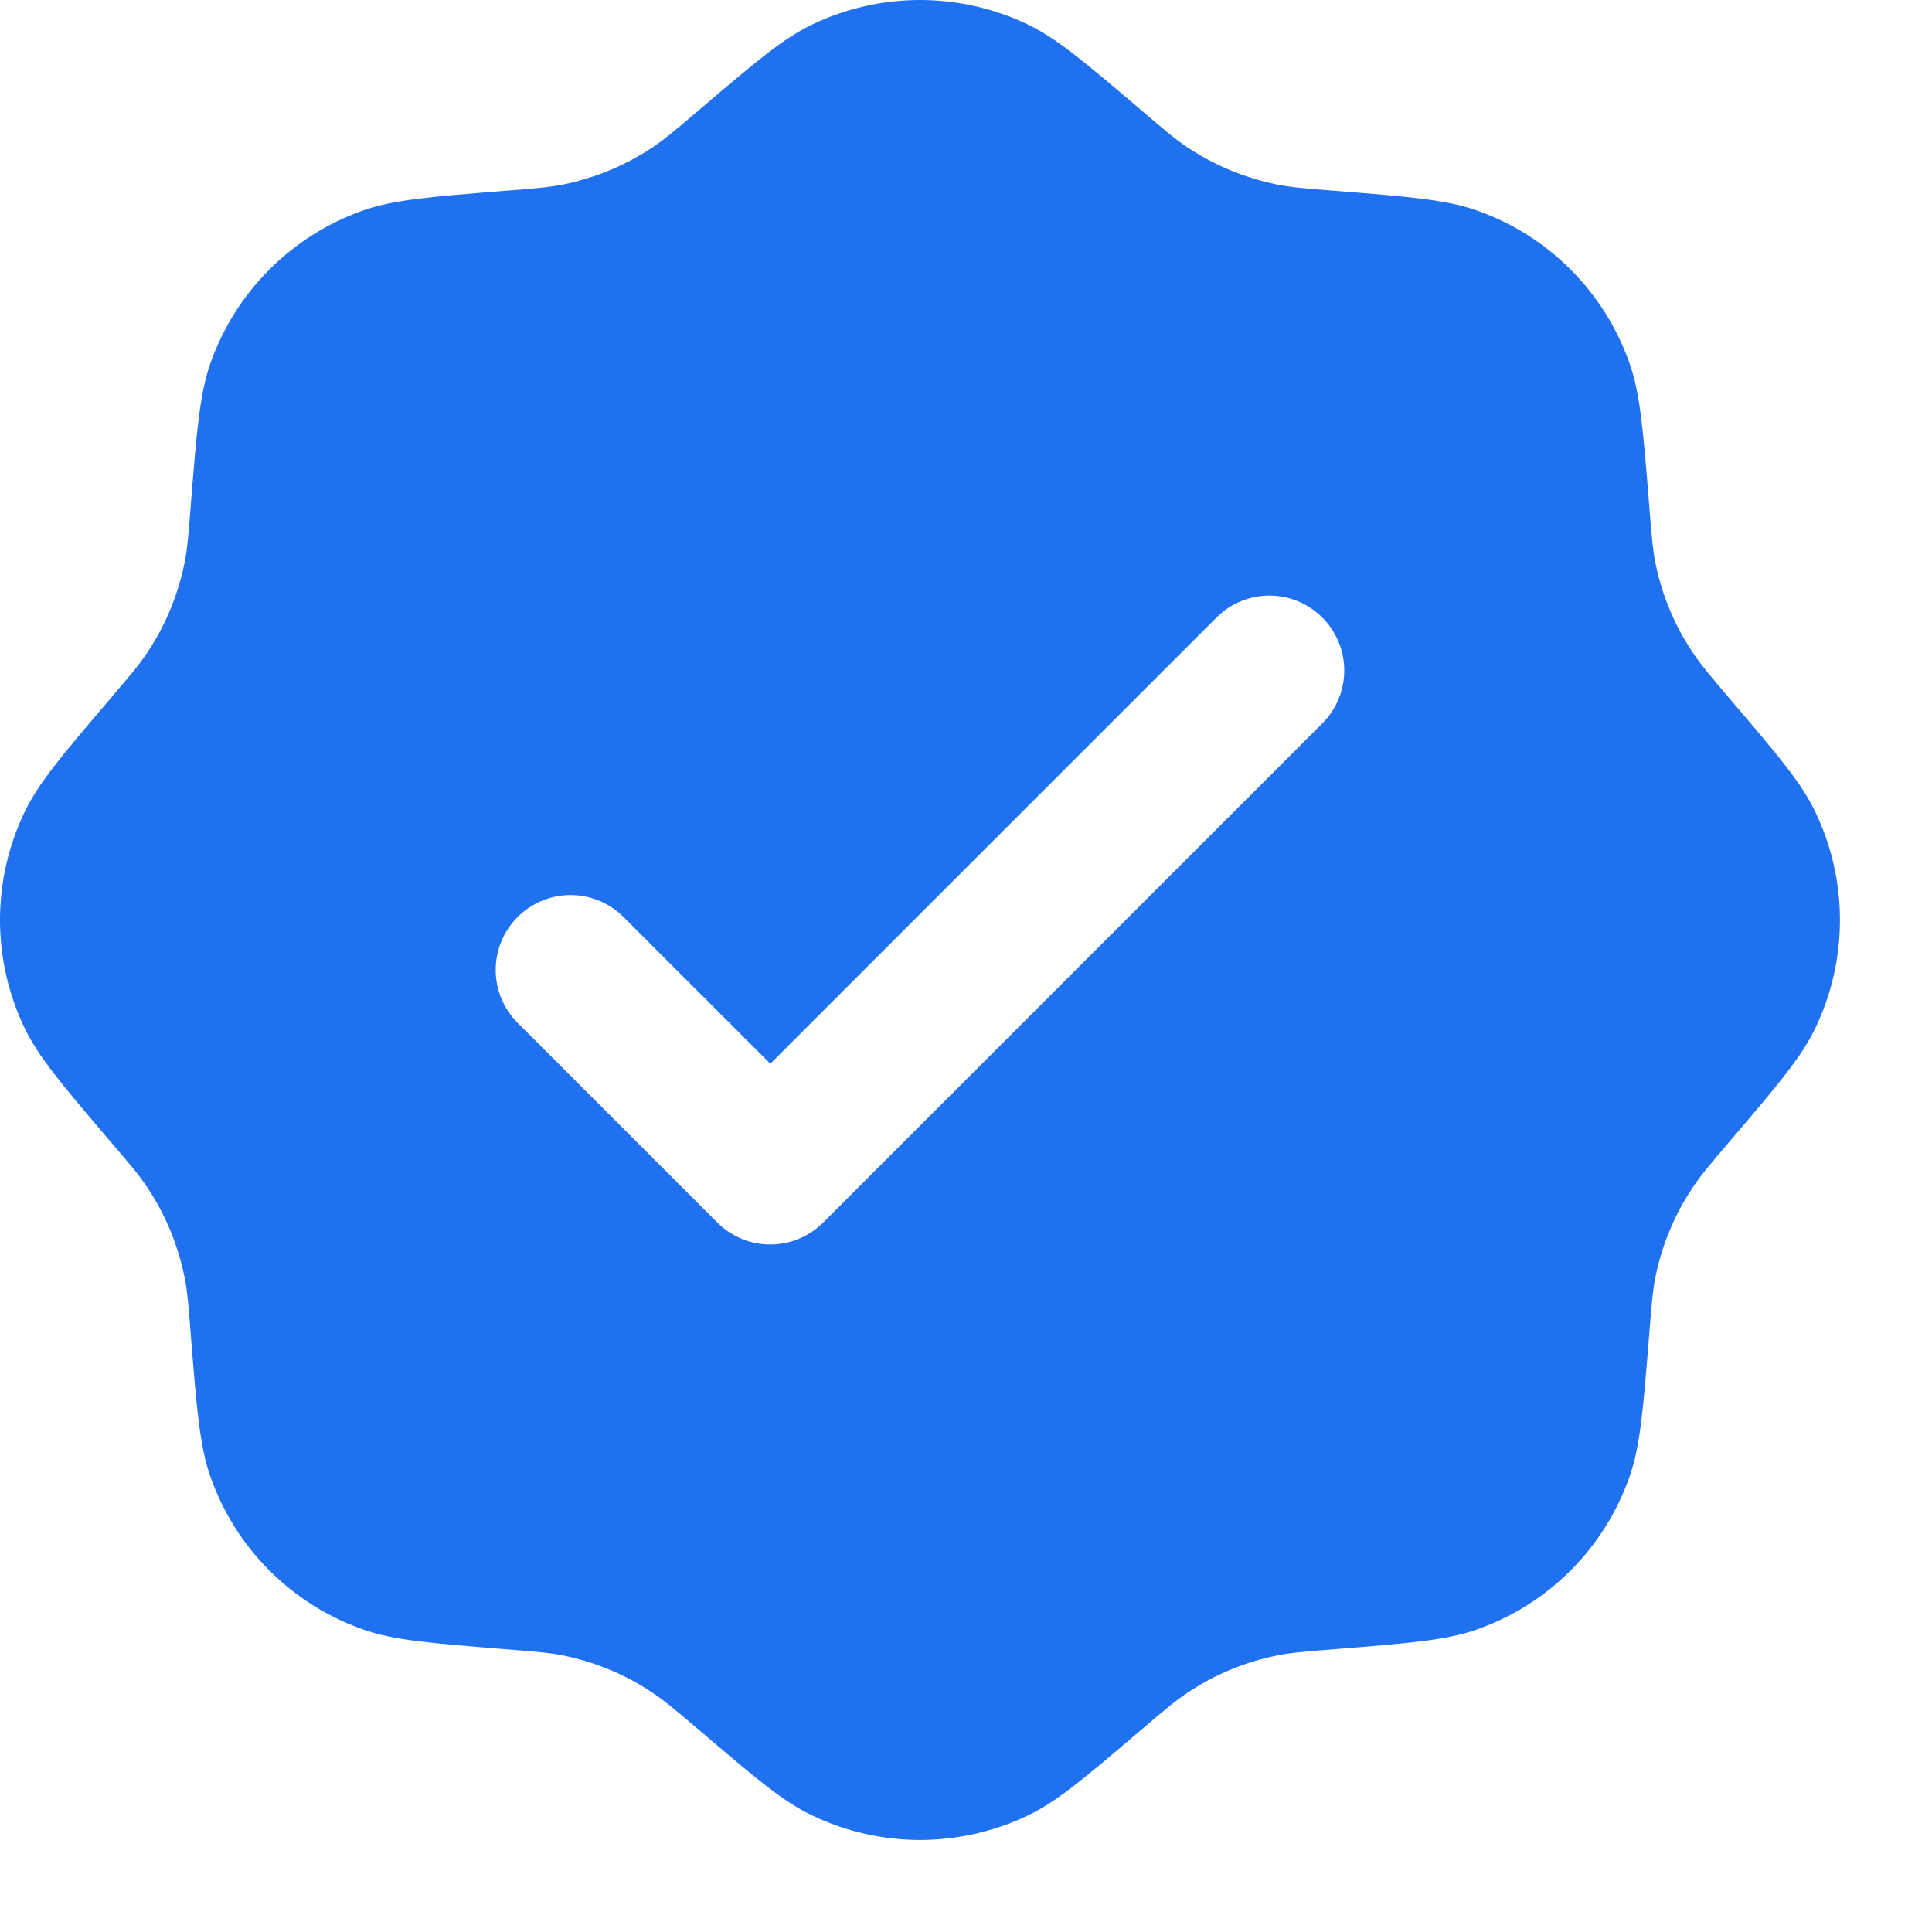 <svg width="14" height="14" viewBox="0 0 14 14" fill="none" xmlns="http://www.w3.org/2000/svg">
<path fill-rule="evenodd" clip-rule="evenodd" d="M5.062 0.8C4.899 0.939 4.818 1.008 4.731 1.066C4.533 1.199 4.309 1.291 4.075 1.338C3.972 1.358 3.866 1.367 3.653 1.383C3.119 1.426 2.852 1.447 2.629 1.526C2.114 1.708 1.708 2.114 1.526 2.629C1.447 2.852 1.426 3.119 1.383 3.653C1.367 3.866 1.358 3.972 1.338 4.075C1.291 4.309 1.199 4.533 1.066 4.731C1.008 4.818 0.939 4.899 0.8 5.062C0.453 5.47 0.279 5.673 0.177 5.887C-0.059 6.38 -0.059 6.953 0.177 7.447C0.279 7.66 0.453 7.864 0.8 8.272C0.939 8.434 1.008 8.515 1.066 8.602C1.199 8.801 1.291 9.024 1.338 9.259C1.358 9.361 1.367 9.467 1.383 9.68C1.426 10.214 1.447 10.481 1.526 10.704C1.708 11.22 2.114 11.625 2.629 11.807C2.852 11.886 3.119 11.907 3.653 11.95C3.866 11.967 3.972 11.975 4.075 11.995C4.309 12.042 4.533 12.134 4.731 12.268C4.818 12.326 4.899 12.395 5.062 12.533C5.47 12.881 5.673 13.055 5.887 13.156C6.38 13.392 6.953 13.392 7.447 13.156C7.66 13.055 7.864 12.881 8.272 12.533C8.434 12.395 8.515 12.326 8.602 12.268C8.801 12.134 9.024 12.042 9.259 11.995C9.361 11.975 9.467 11.967 9.68 11.95C10.214 11.907 10.481 11.886 10.704 11.807C11.22 11.625 11.625 11.22 11.807 10.704C11.886 10.481 11.907 10.214 11.95 9.68C11.967 9.467 11.975 9.361 11.995 9.259C12.042 9.024 12.134 8.801 12.268 8.602C12.326 8.515 12.395 8.434 12.533 8.272C12.881 7.864 13.055 7.66 13.156 7.447C13.392 6.953 13.392 6.38 13.156 5.887C13.055 5.673 12.881 5.47 12.533 5.062C12.395 4.899 12.326 4.818 12.268 4.731C12.134 4.533 12.042 4.309 11.995 4.075C11.975 3.972 11.967 3.866 11.95 3.653C11.907 3.119 11.886 2.852 11.807 2.629C11.625 2.114 11.22 1.708 10.704 1.526C10.481 1.447 10.214 1.426 9.68 1.383C9.467 1.367 9.361 1.358 9.259 1.338C9.024 1.291 8.801 1.199 8.602 1.066C8.515 1.008 8.434 0.939 8.272 0.8C7.864 0.453 7.66 0.279 7.447 0.177C6.953 -0.059 6.38 -0.059 5.887 0.177C5.673 0.279 5.47 0.453 5.062 0.8ZM9.582 5.242C9.794 5.03 9.794 4.687 9.582 4.475C9.37 4.263 9.027 4.263 8.815 4.475L5.582 7.708L4.518 6.645C4.306 6.433 3.963 6.433 3.751 6.645C3.539 6.857 3.539 7.2 3.751 7.412L5.198 8.859C5.41 9.071 5.753 9.071 5.965 8.859L9.582 5.242Z" fill="#1F71EF"/>
</svg>
